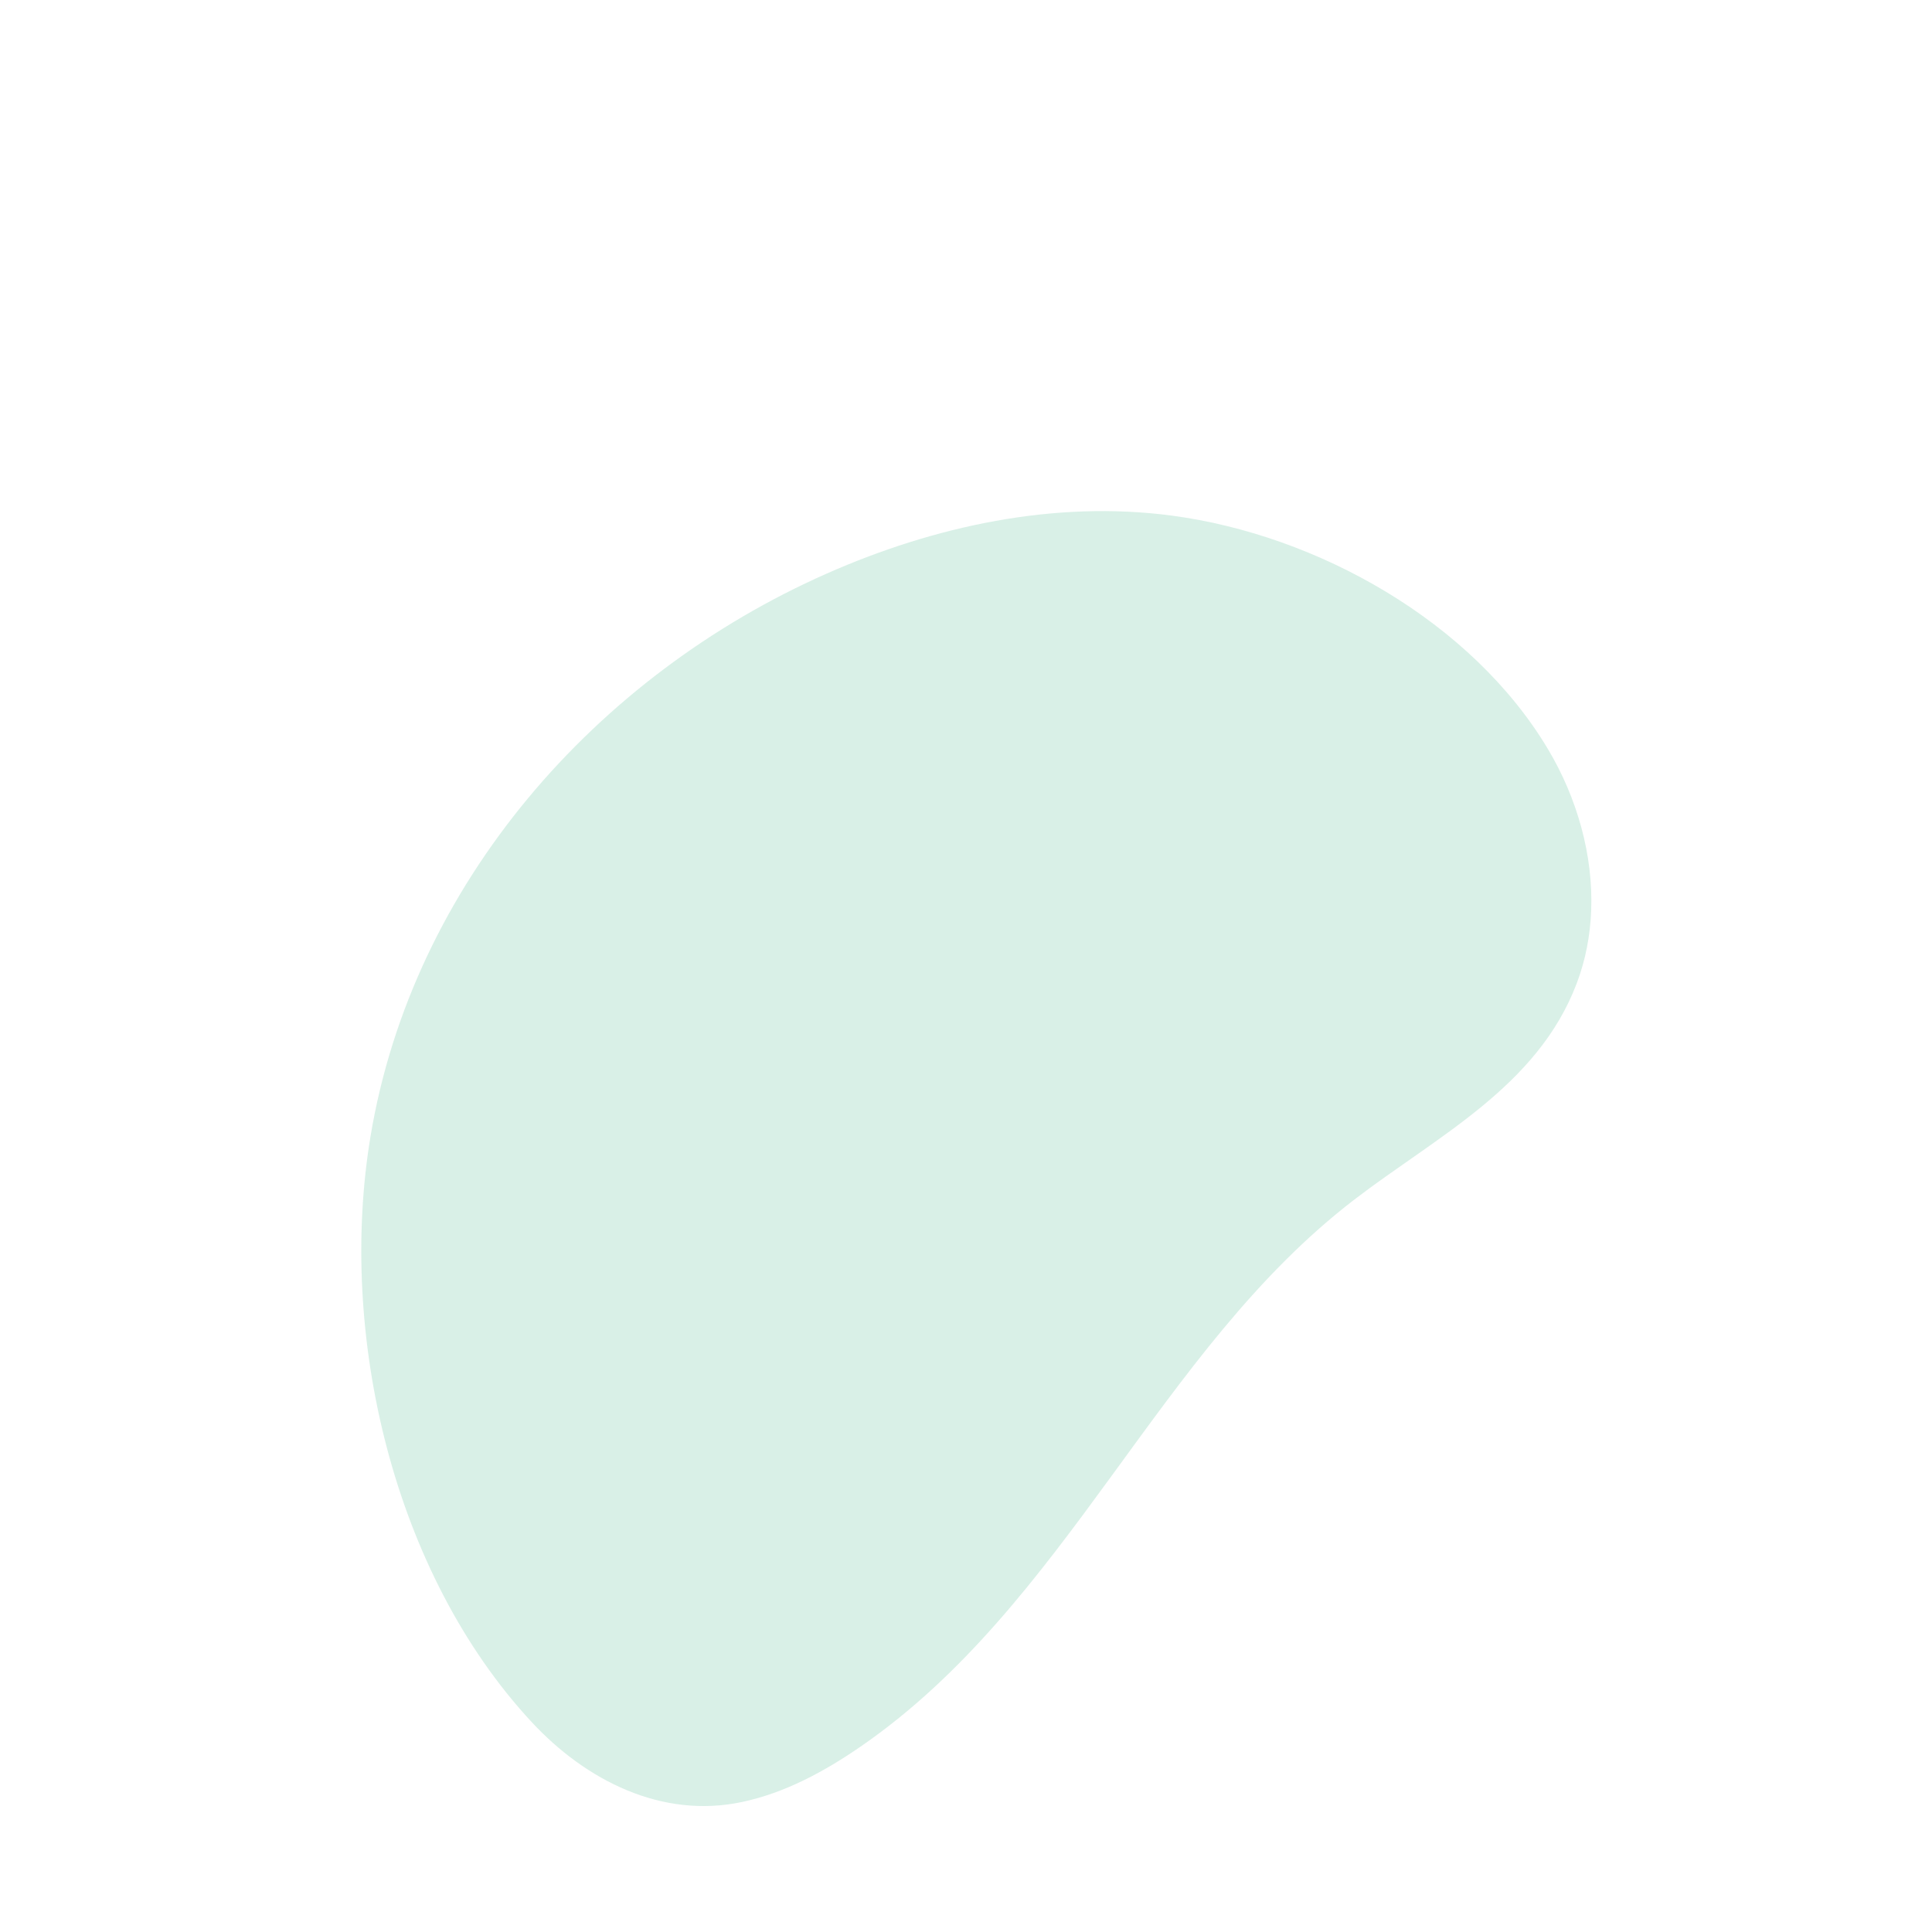 <?xml version="1.0" encoding="UTF-8"?> <svg xmlns="http://www.w3.org/2000/svg" width="227" height="227" viewBox="0 0 227 227" fill="none"><path opacity="0.2" d="M186.956 106.963C186.847 109.899 186.298 112.803 185.245 115.571C180.643 127.697 168.774 133.537 159.097 140.97C136.04 158.676 125.433 188.469 101.088 205.235C96.852 208.149 92.235 210.649 87.21 211.72C77.758 213.737 68.839 209.188 62.48 202.346C46.173 184.794 39.664 156.734 43.538 133.491C48.484 103.819 70.017 79.382 97.124 67.397C109.817 61.788 123.909 58.759 137.669 60.58C154.778 62.847 172.945 73.009 181.911 88.074C185.282 93.737 187.204 100.429 186.956 106.963Z" fill="#44B889"></path></svg> 